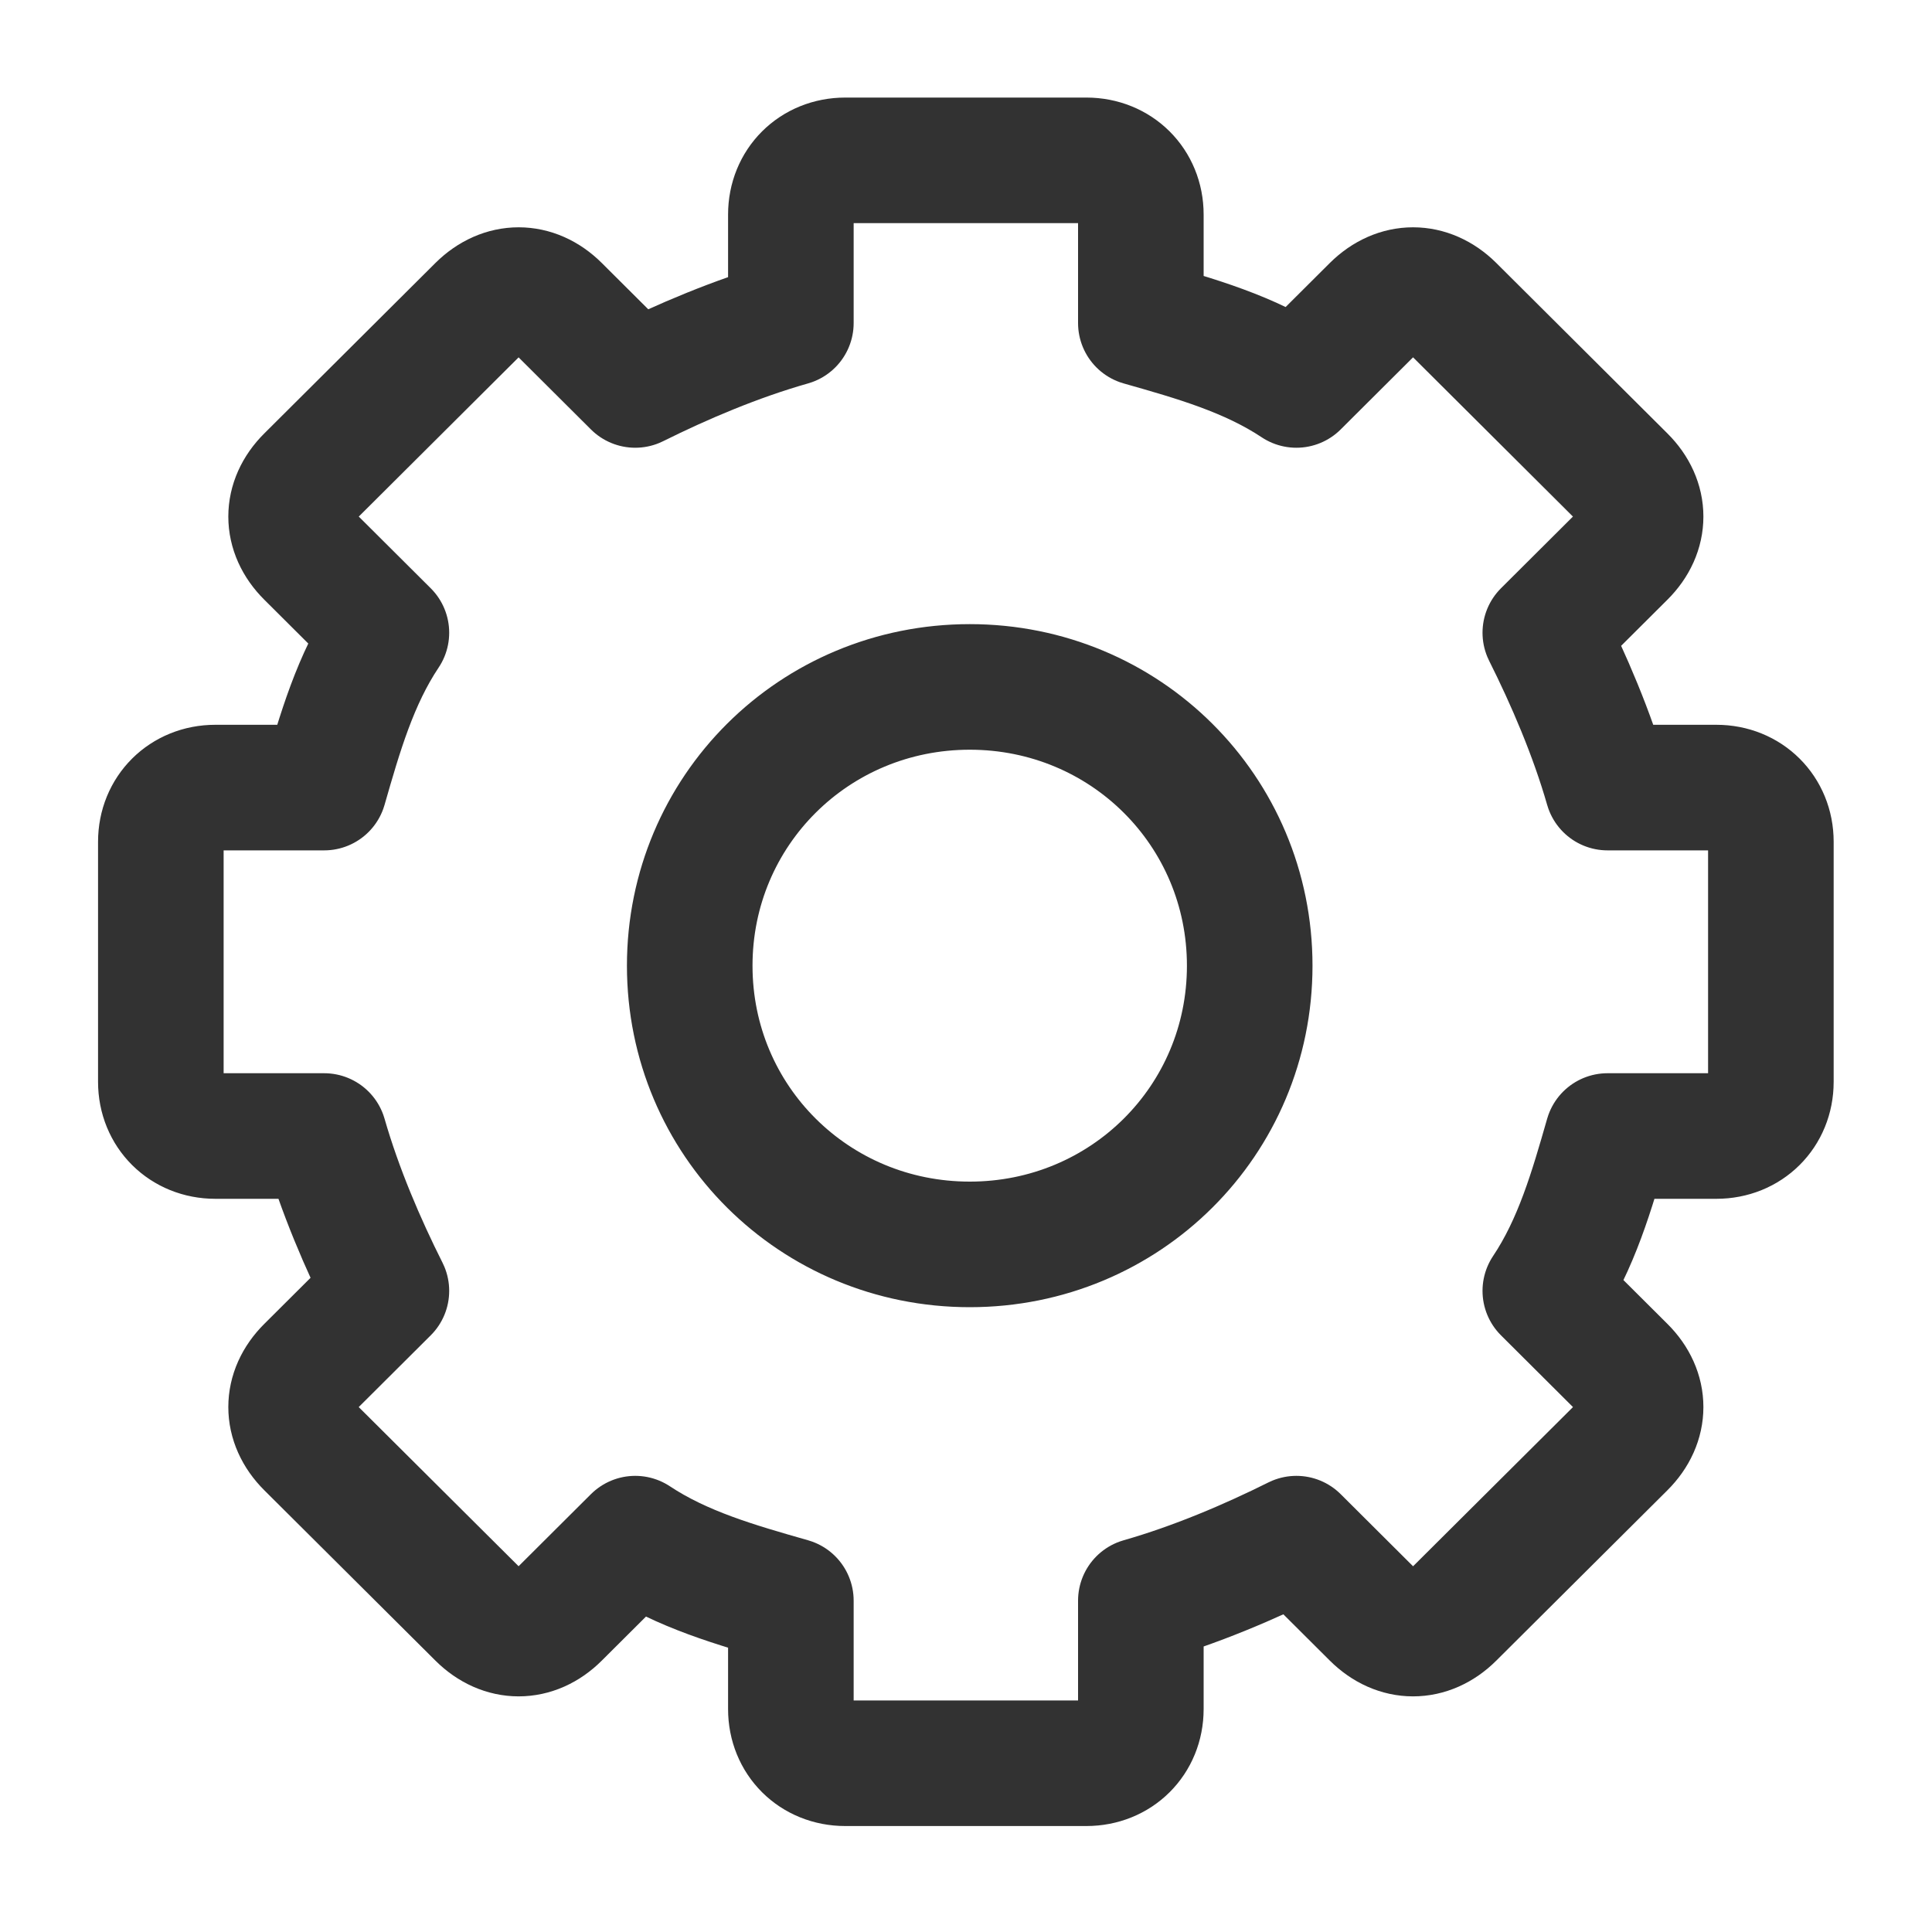 <svg width="20" height="20" viewBox="0 0 20 20" fill="none" xmlns="http://www.w3.org/2000/svg">
<path d="M17.768 8.153H16.641C16.48 7.592 16.238 7.031 15.997 6.55L16.802 5.748C17.044 5.508 17.044 5.187 16.802 4.947L15.031 3.183C14.789 2.943 14.467 2.943 14.225 3.183L13.42 3.985C12.937 3.664 12.374 3.504 11.81 3.344V2.221C11.81 1.901 11.568 1.66 11.246 1.66H8.75C8.428 1.66 8.187 1.901 8.187 2.221V3.344C7.623 3.504 7.06 3.744 6.576 3.985L5.771 3.183C5.53 2.943 5.208 2.943 4.966 3.183L3.195 4.947C2.953 5.187 2.953 5.508 3.195 5.748L4 6.55C3.678 7.031 3.517 7.592 3.356 8.153H2.229C1.907 8.153 1.665 8.394 1.665 8.714V11.199C1.665 11.52 1.907 11.76 2.229 11.76H3.356C3.517 12.321 3.758 12.882 4 13.363L3.195 14.165C2.953 14.405 2.953 14.726 3.195 14.967L4.966 16.73C5.208 16.971 5.53 16.971 5.771 16.73L6.576 15.928C7.06 16.249 7.623 16.409 8.187 16.57V17.692C8.187 18.013 8.428 18.253 8.75 18.253H11.246C11.568 18.253 11.81 18.013 11.81 17.692V16.57C12.374 16.409 12.937 16.169 13.42 15.928L14.225 16.73C14.467 16.971 14.789 16.971 15.031 16.73L16.802 14.967C17.044 14.726 17.044 14.405 16.802 14.165L15.997 13.363C16.319 12.882 16.48 12.321 16.641 11.76H17.768C18.09 11.76 18.332 11.52 18.332 11.199V8.714C18.332 8.394 18.09 8.153 17.768 8.153ZM10.039 12.882C8.428 12.882 7.14 11.6 7.14 9.997C7.14 8.394 8.428 7.111 10.039 7.111C11.649 7.111 12.937 8.394 12.937 9.997C12.937 11.6 11.649 12.882 10.039 12.882Z" stroke="#323232" stroke-width="1.3" stroke-miterlimit="10" stroke-linecap="round" stroke-linejoin="round"/>
</svg>
